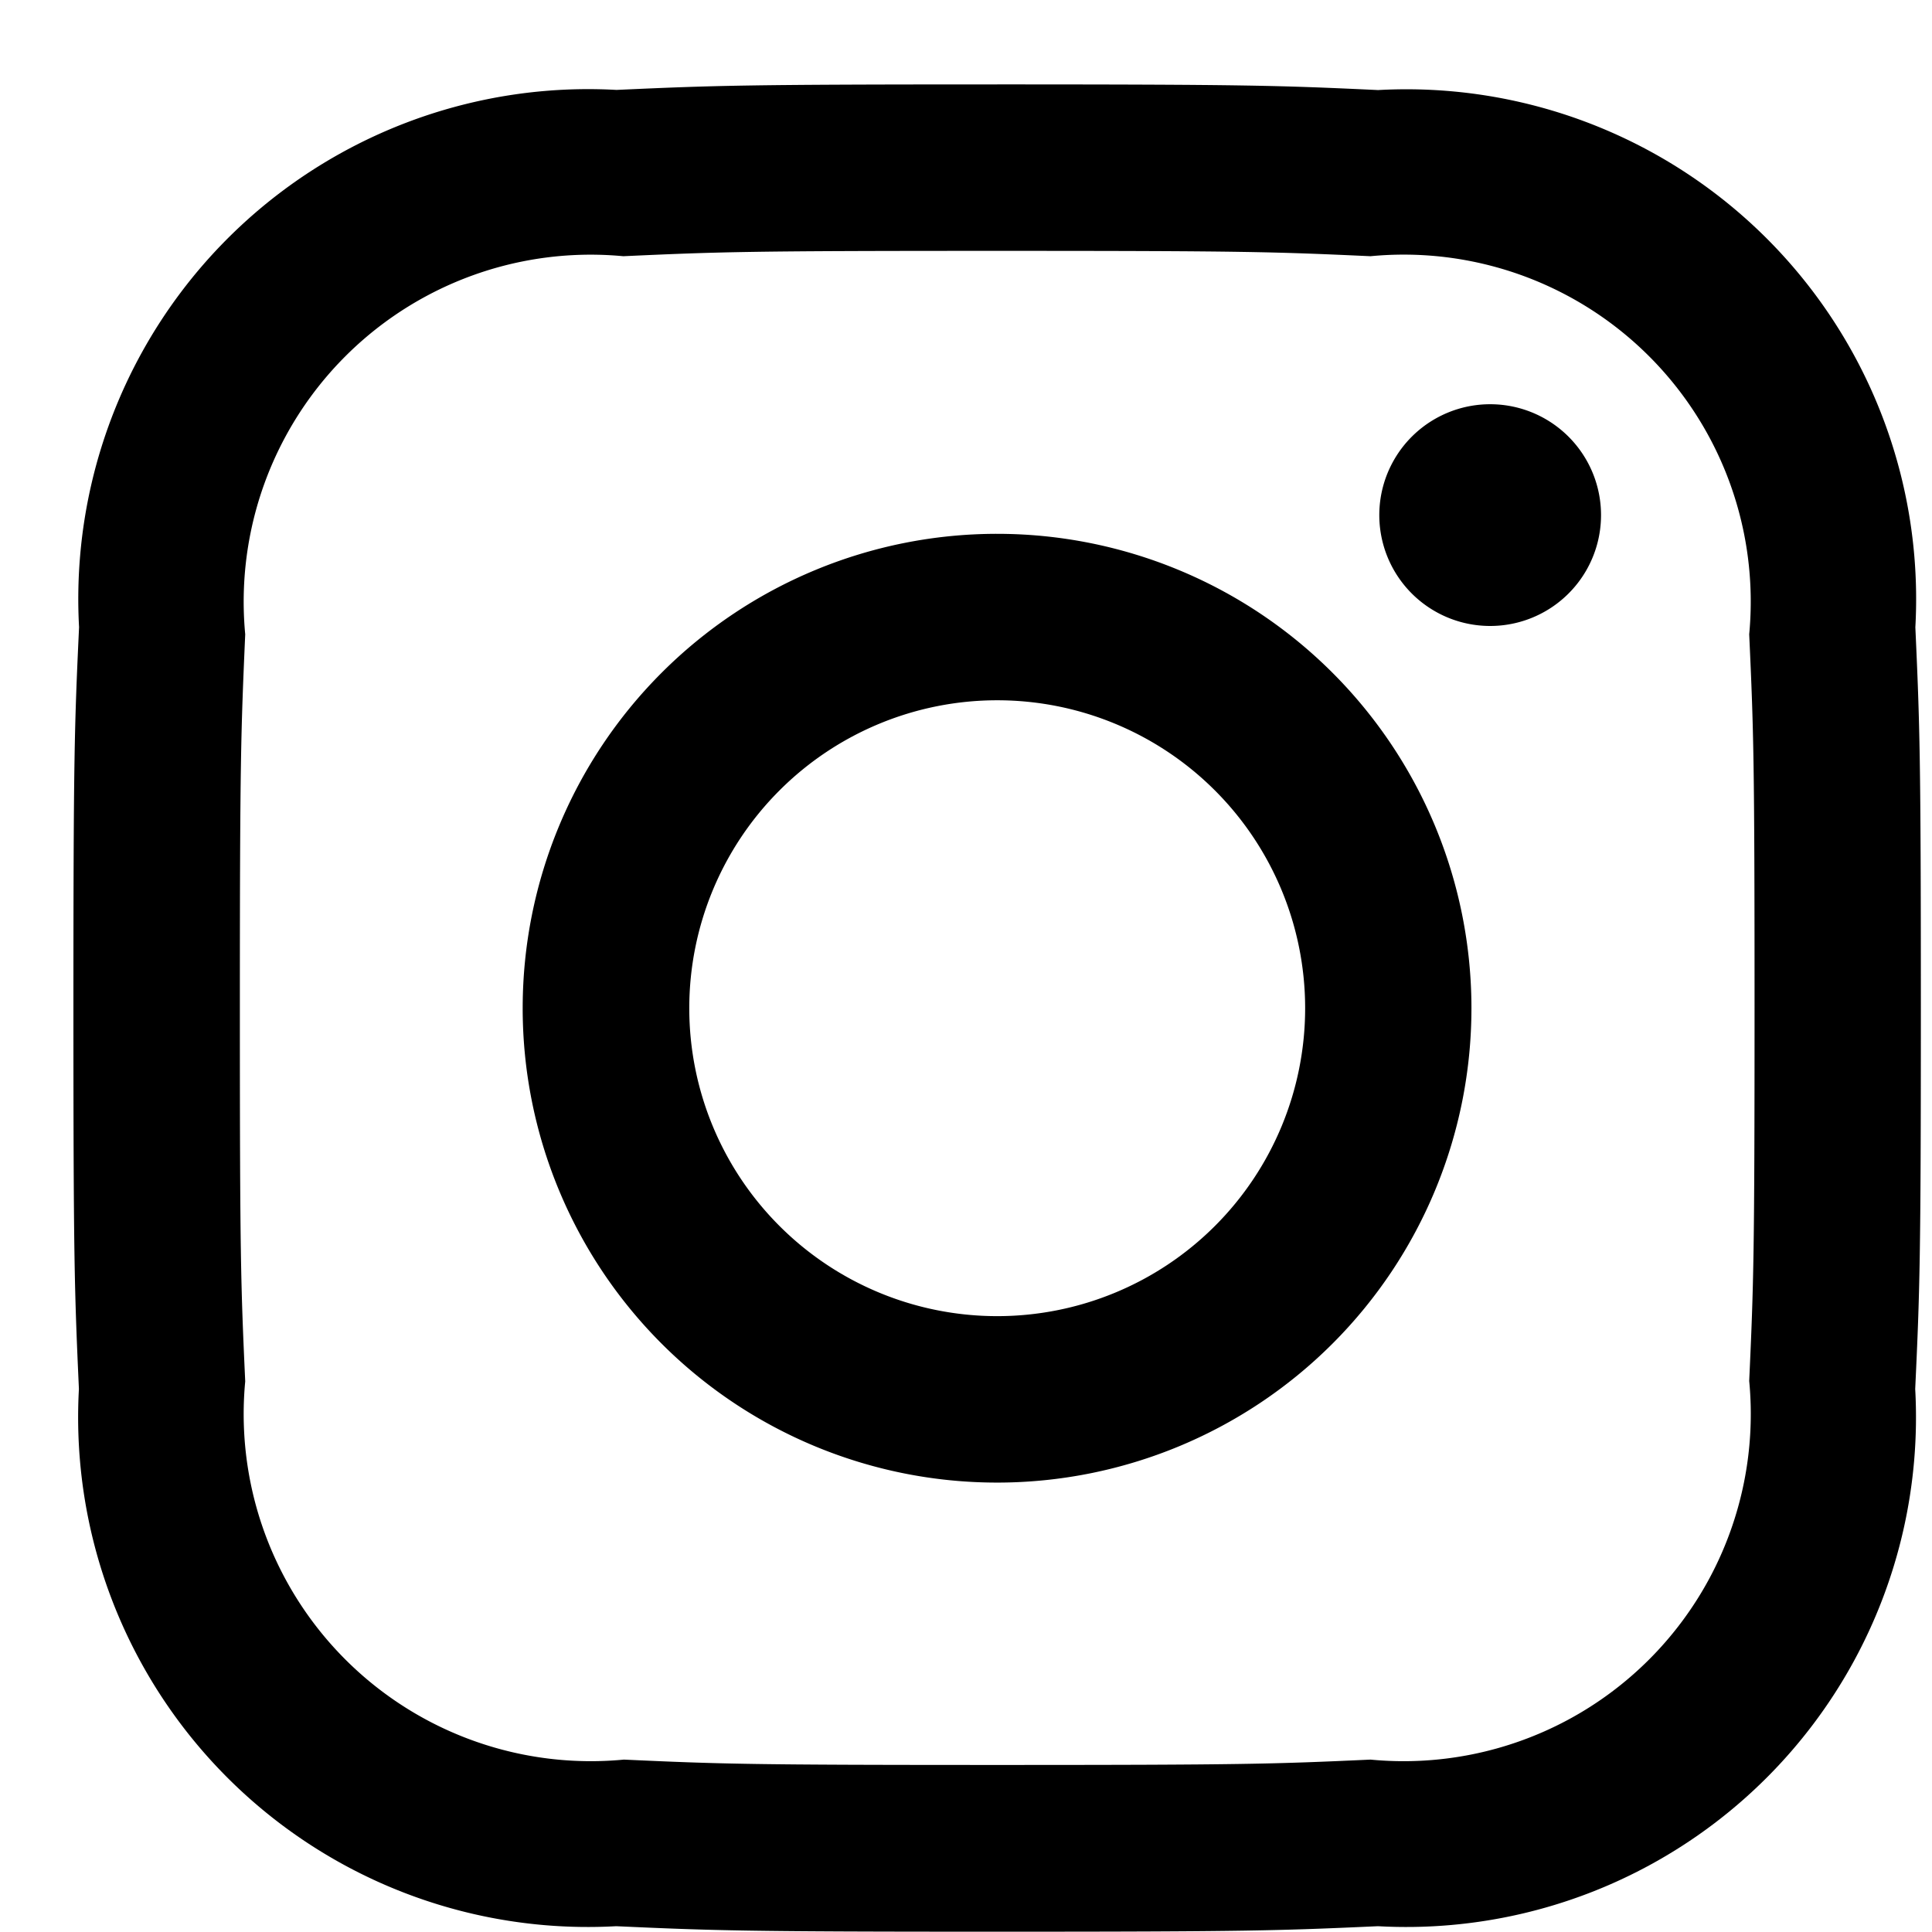 <svg width="13" height="13" fill="none" xmlns="http://www.w3.org/2000/svg"><path d="M6.71 1.688c1.66 0 1.856.006 2.512.036a2.335 2.335 0 012.548 2.544c.03.655.036.852.036 2.512 0 1.66-.006 1.856-.036 2.512a2.336 2.336 0 01-2.548 2.548c-.656.03-.852.036-2.512.036-1.66 0-1.856-.006-2.512-.036A2.336 2.336 0 011.65 9.295c-.03-.655-.036-.852-.036-2.512 0-1.66.007-1.855.036-2.515a2.335 2.335 0 012.544-2.544c.656-.03.852-.036 2.512-.036h.004zm0-1.12c-1.688 0-1.9.007-2.562.037A3.431 3.431 0 00.532 4.22c-.031.663-.038.875-.038 2.563 0 1.688.007 1.9.037 2.563a3.43 3.43 0 003.615 3.615c.664.03.875.037 2.563.037 1.688 0 1.9-.007 2.563-.037a3.43 3.43 0 003.615-3.615c.031-.663.038-.875.038-2.563 0-1.688-.007-1.9-.037-2.562A3.43 3.43 0 009.273.606C8.61.575 8.394.568 6.71.568zm0 3.024a3.192 3.192 0 10-.002 6.384 3.192 3.192 0 00.002-6.384zm0 5.264a2.072 2.072 0 110-4.144 2.072 2.072 0 010 4.144zm3.318-6.136a.746.746 0 10-.002 1.492.746.746 0 00.002-1.492z" fill="black"/></svg>